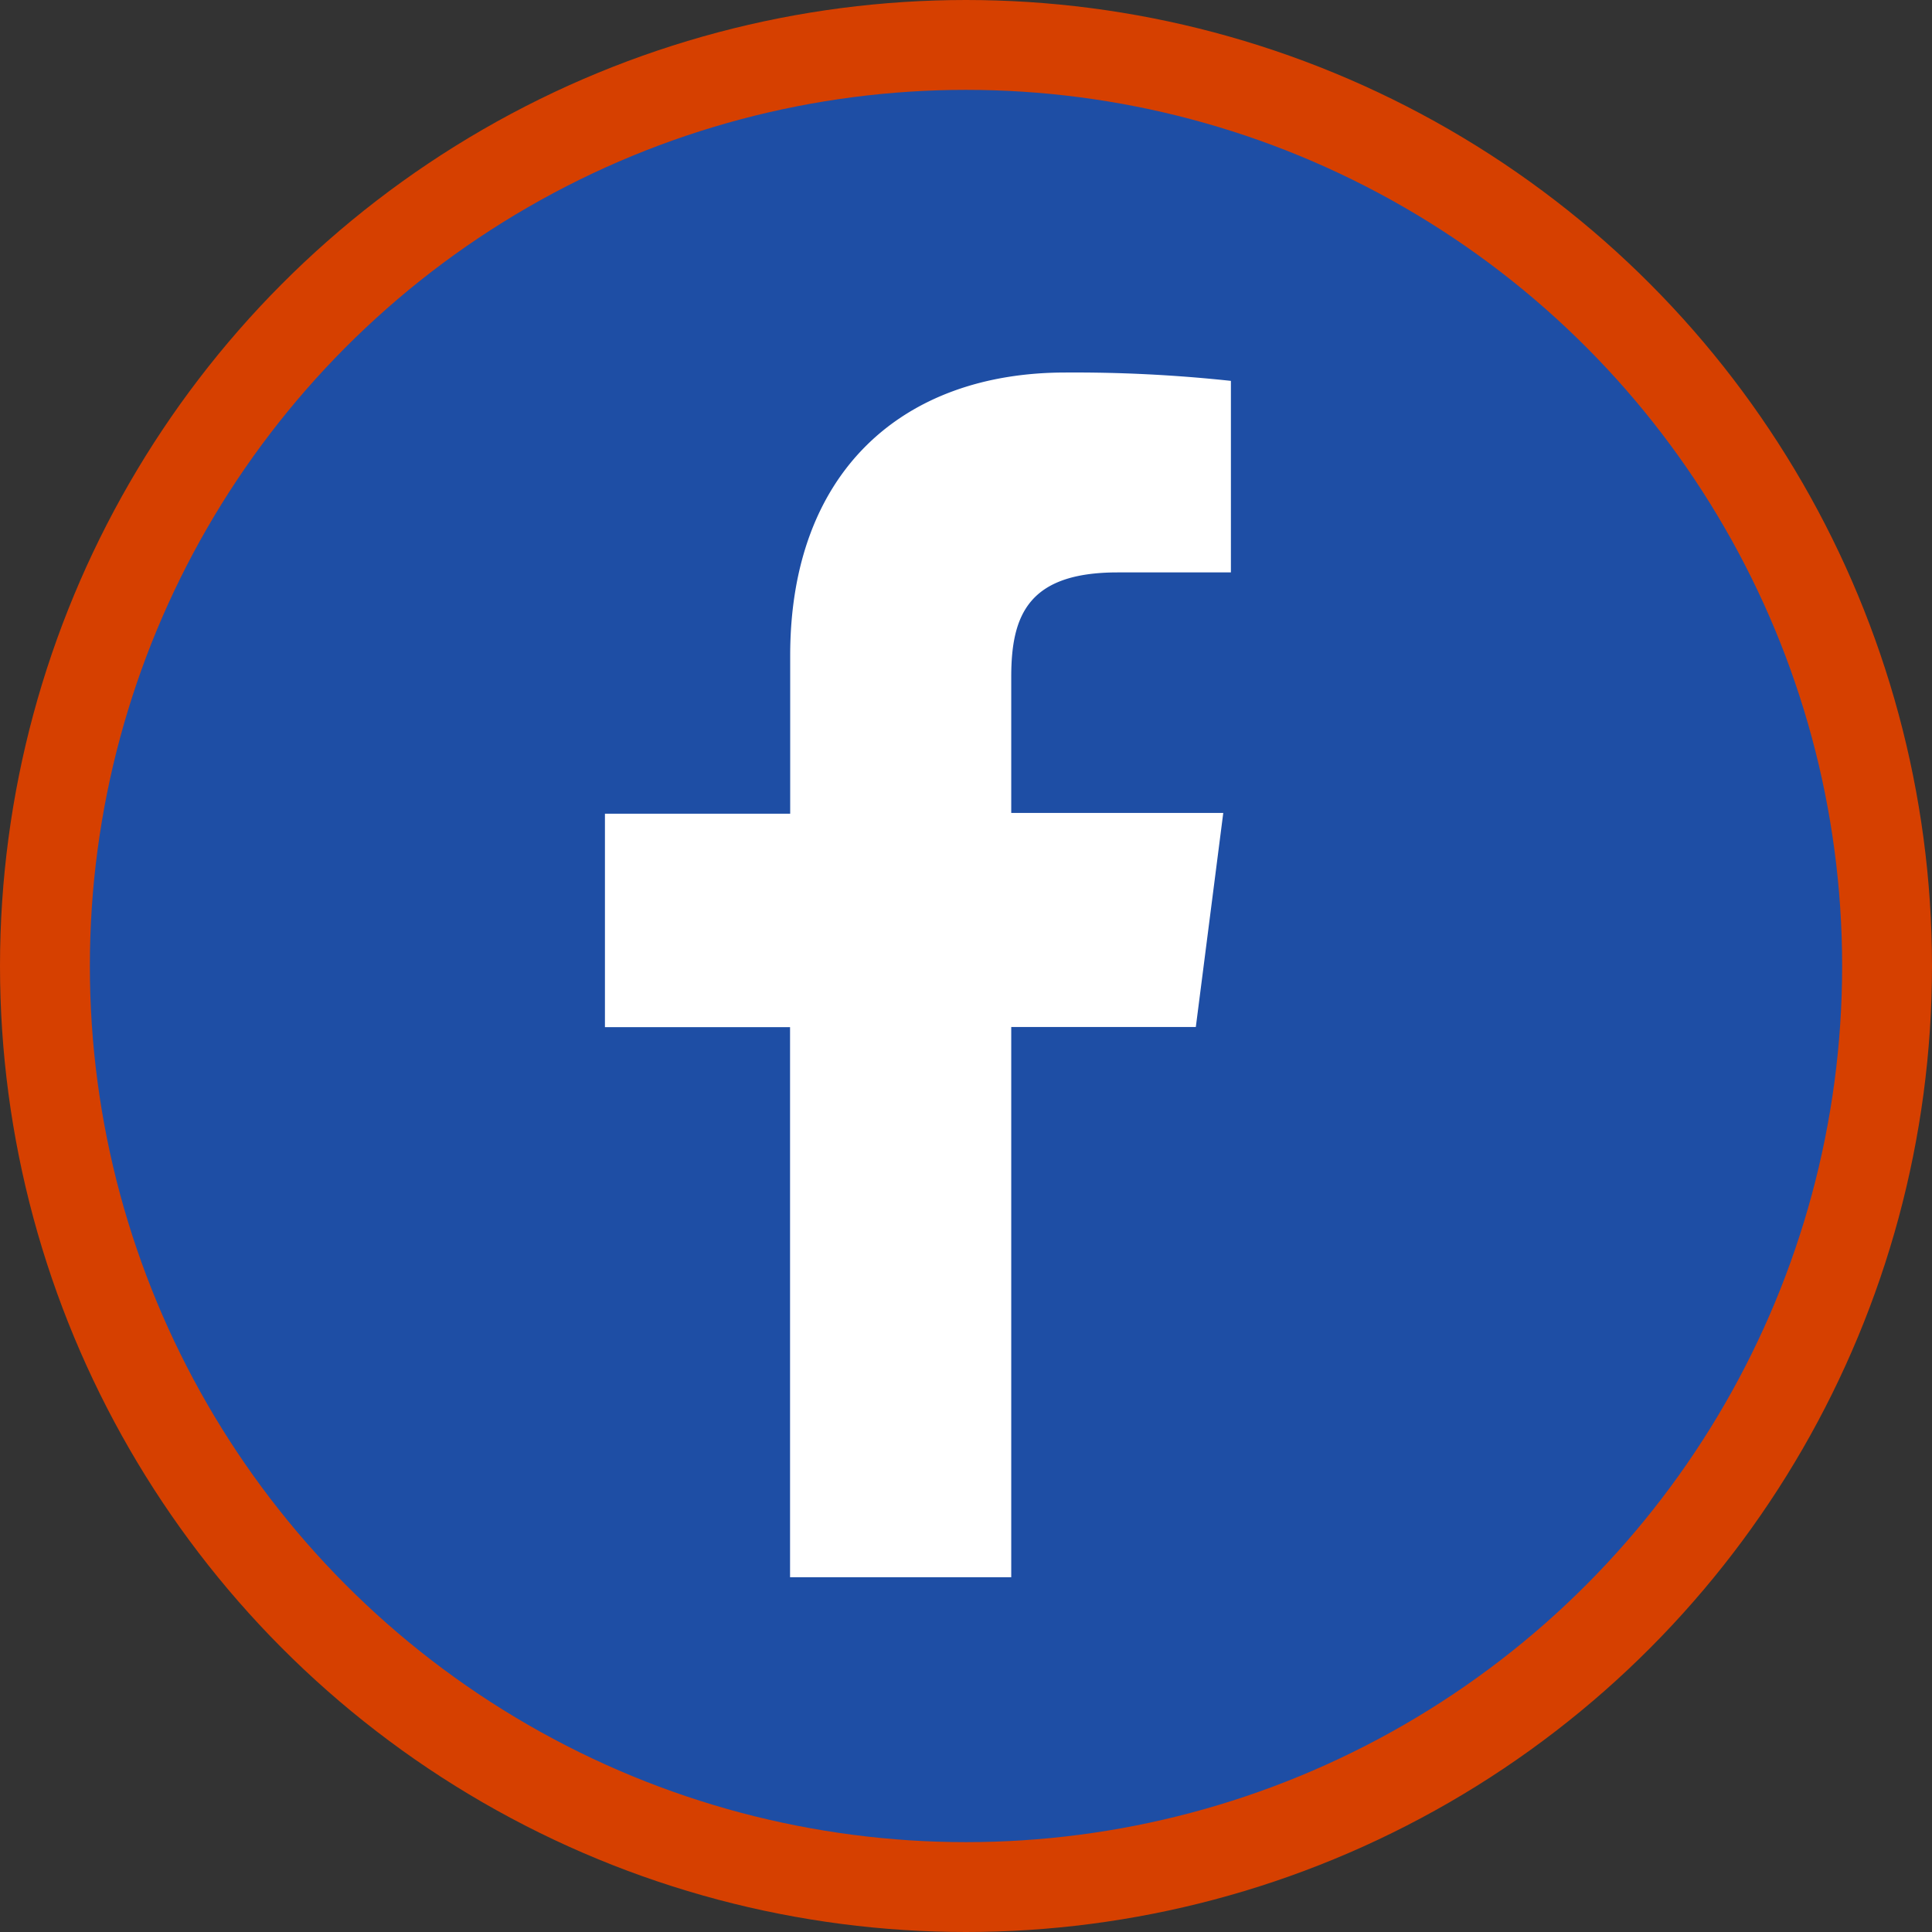 <svg xmlns="http://www.w3.org/2000/svg" width="43" height="43" viewBox="0 0 43 43">
  <rect x="0" y="0" width="43" height="43" fill="#333333" stroke="none"/>
  <g id="ico-facebook" transform="translate(1 1)">
    <circle id="Ellipse_42" data-name="Ellipse 42" cx="20.5" cy="20.5" r="20.5" fill="#1e4ea5" stroke="#d64000" stroke-width="2"/>
    <path id="f" d="M26.423,36.982V24.736h4.108l.611-4.765H26.423V16.939c0-1.377.387-2.321,2.367-2.321h2.522V10.355a32.49,32.49,0,0,0-3.682-.186c-3.636,0-6.127,2.22-6.127,6.3v3.52H17.38v4.75H21.5V36.982Z" transform="translate(-4.916 -2.878)" fill="#fff"/>
  </g>
</svg>
